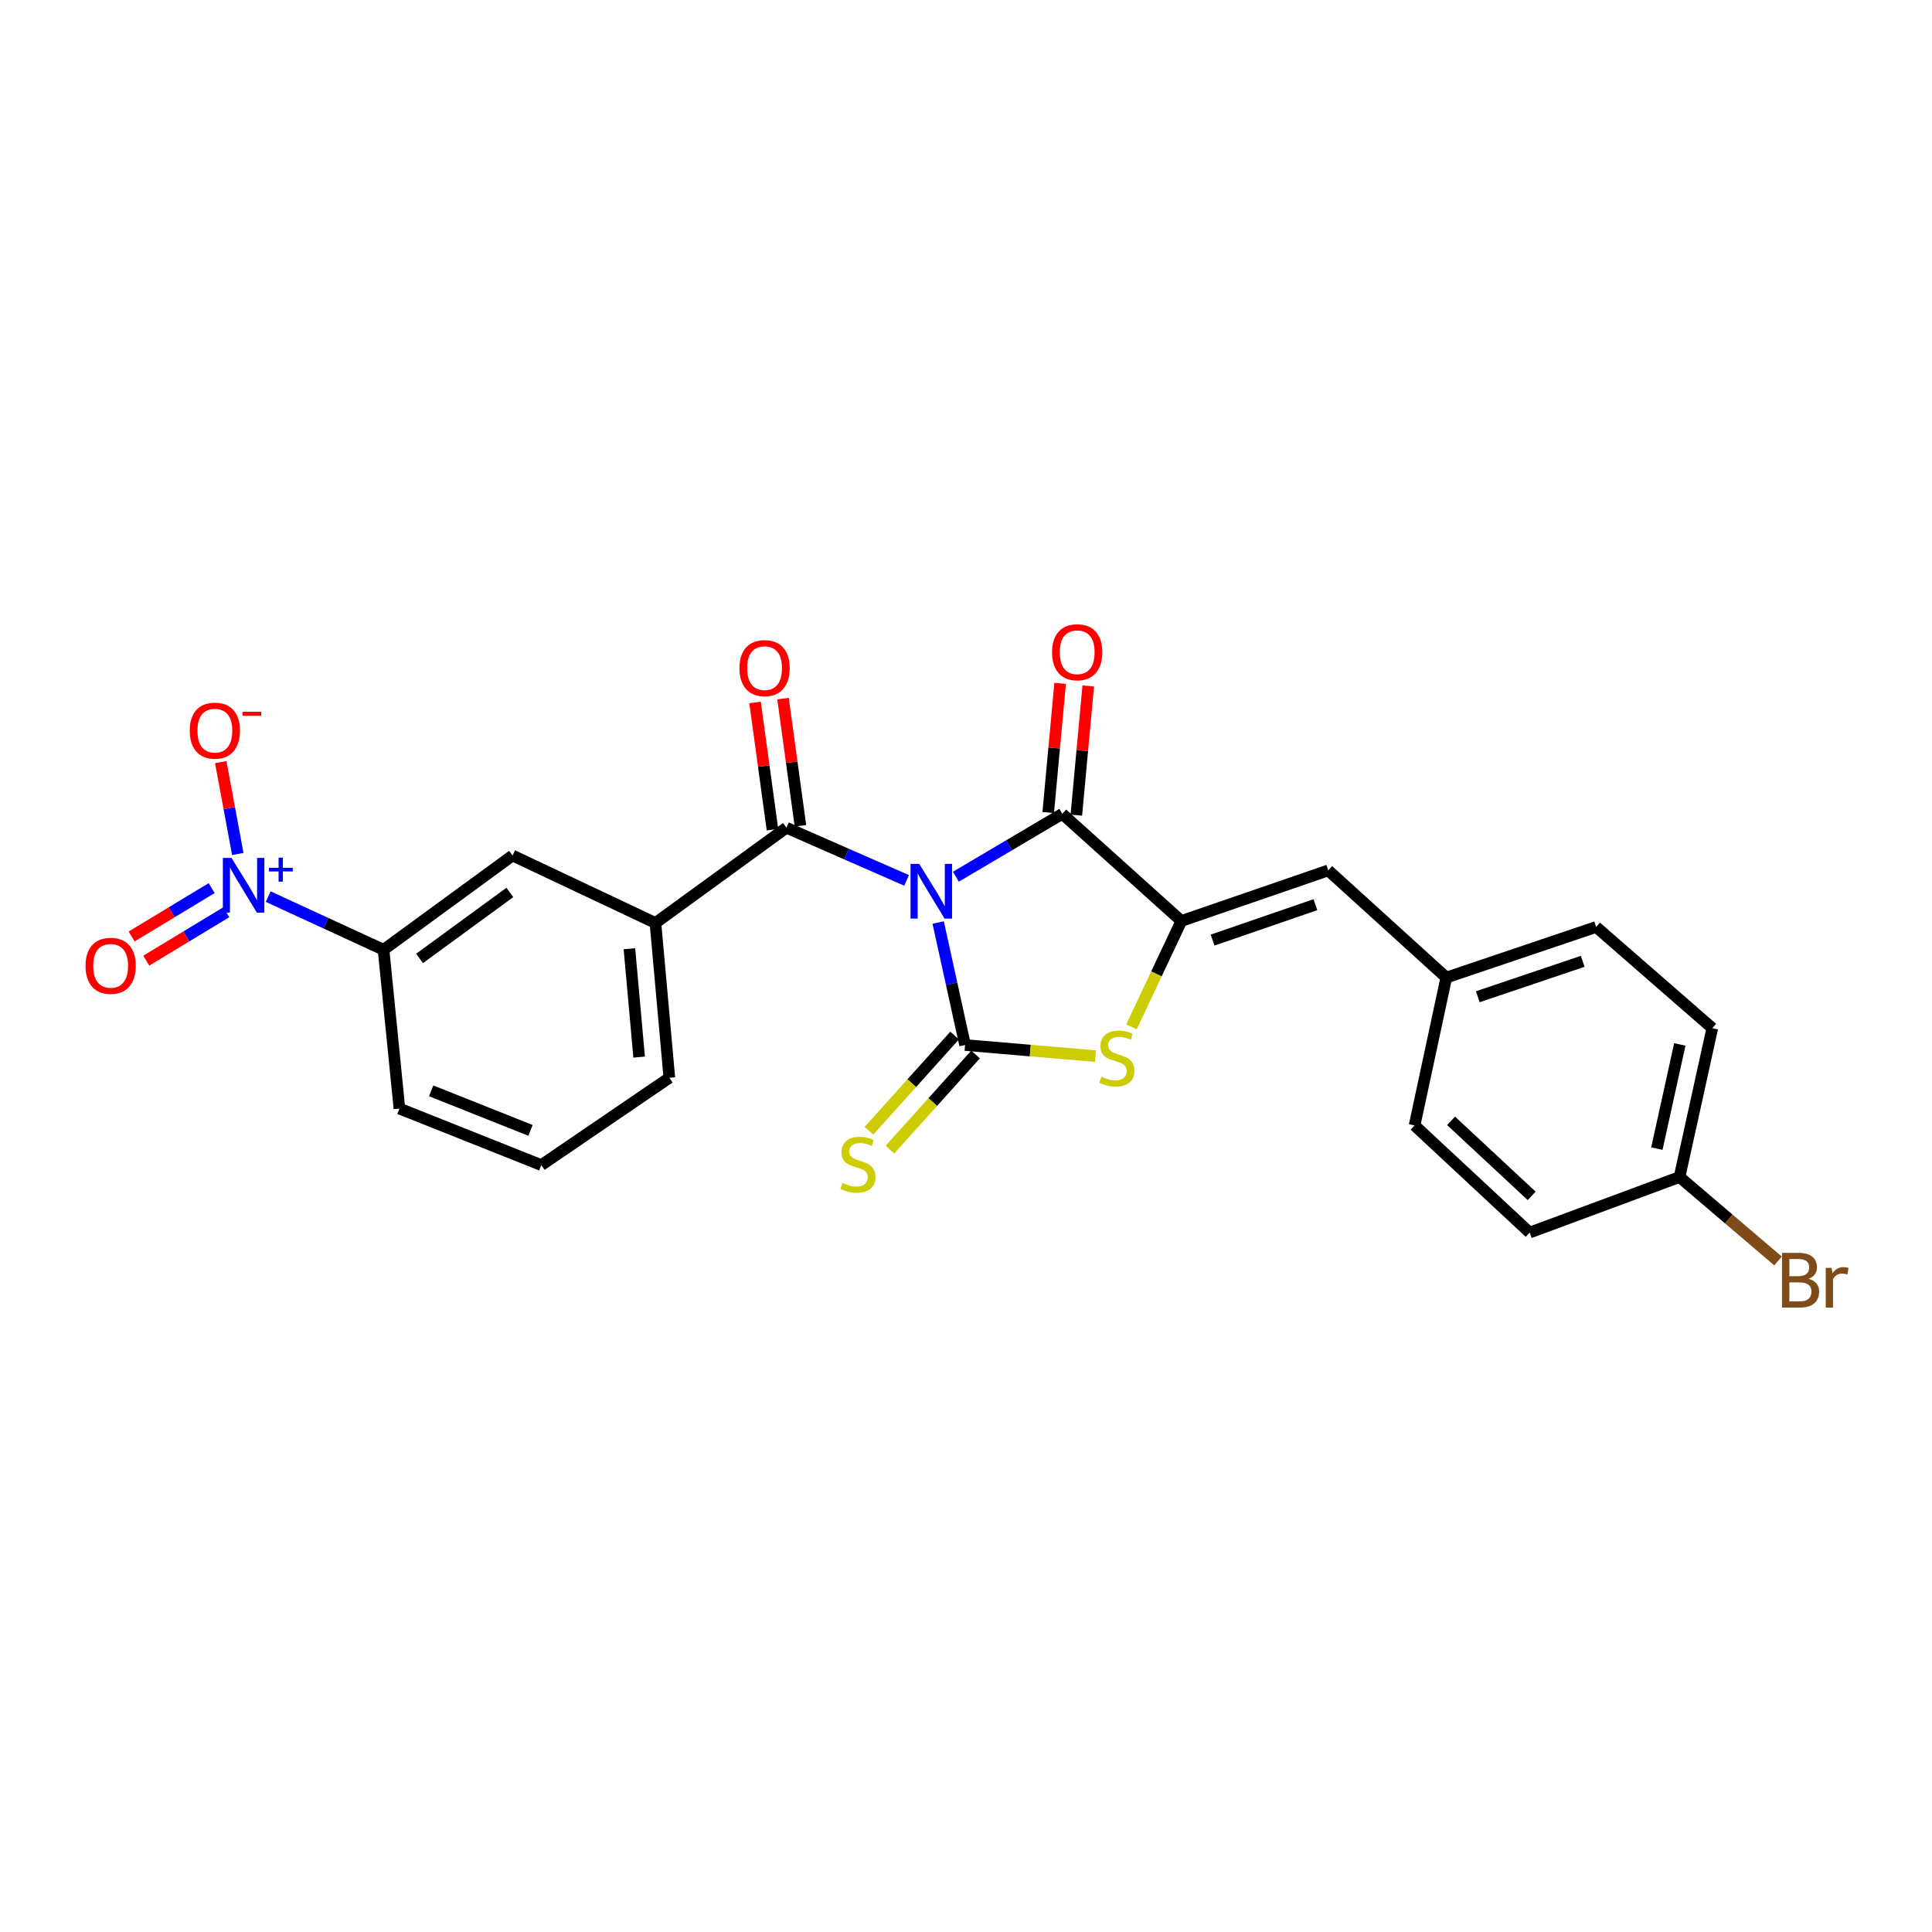 <?xml version='1.0' encoding='iso-8859-1'?>
<svg version='1.1' baseProfile='full'
              xmlns='http://www.w3.org/2000/svg'
                      xmlns:rdkit='http://www.rdkit.org/xml'
                      xmlns:xlink='http://www.w3.org/1999/xlink'
                  xml:space='preserve'
width='1000px' height='1000px' viewBox='0 0 1000 1000'>
<!-- END OF HEADER -->
<rect style='opacity:1.0;fill:#FFFFFF;stroke:none' width='1000' height='1000' x='0' y='0'> </rect>
<path class='bond-0' d='M 485.601,477.497 L 492.562,509.198' style='fill:none;fill-rule:evenodd;stroke:#0000FF;stroke-width:6px;stroke-linecap:butt;stroke-linejoin:miter;stroke-opacity:1' />
<path class='bond-0' d='M 492.562,509.198 L 499.523,540.9' style='fill:none;fill-rule:evenodd;stroke:#000000;stroke-width:6px;stroke-linecap:butt;stroke-linejoin:miter;stroke-opacity:1' />
<path class='bond-1' d='M 494.752,453.79 L 522.293,437.516' style='fill:none;fill-rule:evenodd;stroke:#0000FF;stroke-width:6px;stroke-linecap:butt;stroke-linejoin:miter;stroke-opacity:1' />
<path class='bond-1' d='M 522.293,437.516 L 549.833,421.243' style='fill:none;fill-rule:evenodd;stroke:#000000;stroke-width:6px;stroke-linecap:butt;stroke-linejoin:miter;stroke-opacity:1' />
<path class='bond-4' d='M 469.257,455.694 L 438.16,442.061' style='fill:none;fill-rule:evenodd;stroke:#0000FF;stroke-width:6px;stroke-linecap:butt;stroke-linejoin:miter;stroke-opacity:1' />
<path class='bond-4' d='M 438.16,442.061 L 407.062,428.428' style='fill:none;fill-rule:evenodd;stroke:#000000;stroke-width:6px;stroke-linecap:butt;stroke-linejoin:miter;stroke-opacity:1' />
<path class='bond-3' d='M 499.523,540.9 L 533.274,543.771' style='fill:none;fill-rule:evenodd;stroke:#000000;stroke-width:6px;stroke-linecap:butt;stroke-linejoin:miter;stroke-opacity:1' />
<path class='bond-3' d='M 533.274,543.771 L 567.026,546.642' style='fill:none;fill-rule:evenodd;stroke:#CCCC00;stroke-width:6px;stroke-linecap:butt;stroke-linejoin:miter;stroke-opacity:1' />
<path class='bond-9' d='M 494.092,536.013 L 471.928,560.641' style='fill:none;fill-rule:evenodd;stroke:#000000;stroke-width:6px;stroke-linecap:butt;stroke-linejoin:miter;stroke-opacity:1' />
<path class='bond-9' d='M 471.928,560.641 L 449.764,585.27' style='fill:none;fill-rule:evenodd;stroke:#CCCC00;stroke-width:6px;stroke-linecap:butt;stroke-linejoin:miter;stroke-opacity:1' />
<path class='bond-9' d='M 504.954,545.788 L 482.79,570.417' style='fill:none;fill-rule:evenodd;stroke:#000000;stroke-width:6px;stroke-linecap:butt;stroke-linejoin:miter;stroke-opacity:1' />
<path class='bond-9' d='M 482.79,570.417 L 460.626,595.045' style='fill:none;fill-rule:evenodd;stroke:#CCCC00;stroke-width:6px;stroke-linecap:butt;stroke-linejoin:miter;stroke-opacity:1' />
<path class='bond-2' d='M 549.833,421.243 L 611.468,476.7' style='fill:none;fill-rule:evenodd;stroke:#000000;stroke-width:6px;stroke-linecap:butt;stroke-linejoin:miter;stroke-opacity:1' />
<path class='bond-13' d='M 557.109,421.914 L 560.191,388.482' style='fill:none;fill-rule:evenodd;stroke:#000000;stroke-width:6px;stroke-linecap:butt;stroke-linejoin:miter;stroke-opacity:1' />
<path class='bond-13' d='M 560.191,388.482 L 563.274,355.051' style='fill:none;fill-rule:evenodd;stroke:#FF0000;stroke-width:6px;stroke-linecap:butt;stroke-linejoin:miter;stroke-opacity:1' />
<path class='bond-13' d='M 542.557,420.572 L 545.64,387.14' style='fill:none;fill-rule:evenodd;stroke:#000000;stroke-width:6px;stroke-linecap:butt;stroke-linejoin:miter;stroke-opacity:1' />
<path class='bond-13' d='M 545.64,387.14 L 548.723,353.709' style='fill:none;fill-rule:evenodd;stroke:#FF0000;stroke-width:6px;stroke-linecap:butt;stroke-linejoin:miter;stroke-opacity:1' />
<path class='bond-6' d='M 611.468,476.7 L 687.497,450.518' style='fill:none;fill-rule:evenodd;stroke:#000000;stroke-width:6px;stroke-linecap:butt;stroke-linejoin:miter;stroke-opacity:1' />
<path class='bond-6' d='M 627.63,486.589 L 680.851,468.262' style='fill:none;fill-rule:evenodd;stroke:#000000;stroke-width:6px;stroke-linecap:butt;stroke-linejoin:miter;stroke-opacity:1' />
<path class='bond-25' d='M 611.468,476.7 L 598.56,504.101' style='fill:none;fill-rule:evenodd;stroke:#000000;stroke-width:6px;stroke-linecap:butt;stroke-linejoin:miter;stroke-opacity:1' />
<path class='bond-25' d='M 598.56,504.101 L 585.651,531.503' style='fill:none;fill-rule:evenodd;stroke:#CCCC00;stroke-width:6px;stroke-linecap:butt;stroke-linejoin:miter;stroke-opacity:1' />
<path class='bond-7' d='M 407.062,428.428 L 339.257,477.739' style='fill:none;fill-rule:evenodd;stroke:#000000;stroke-width:6px;stroke-linecap:butt;stroke-linejoin:miter;stroke-opacity:1' />
<path class='bond-14' d='M 414.301,427.437 L 409.796,394.517' style='fill:none;fill-rule:evenodd;stroke:#000000;stroke-width:6px;stroke-linecap:butt;stroke-linejoin:miter;stroke-opacity:1' />
<path class='bond-14' d='M 409.796,394.517 L 405.29,361.597' style='fill:none;fill-rule:evenodd;stroke:#FF0000;stroke-width:6px;stroke-linecap:butt;stroke-linejoin:miter;stroke-opacity:1' />
<path class='bond-14' d='M 399.823,429.418 L 395.318,396.499' style='fill:none;fill-rule:evenodd;stroke:#000000;stroke-width:6px;stroke-linecap:butt;stroke-linejoin:miter;stroke-opacity:1' />
<path class='bond-14' d='M 395.318,396.499 L 390.812,363.579' style='fill:none;fill-rule:evenodd;stroke:#FF0000;stroke-width:6px;stroke-linecap:butt;stroke-linejoin:miter;stroke-opacity:1' />
<path class='bond-5' d='M 138.826,464.09 L 168.675,477.843' style='fill:none;fill-rule:evenodd;stroke:#0000FF;stroke-width:6px;stroke-linecap:butt;stroke-linejoin:miter;stroke-opacity:1' />
<path class='bond-5' d='M 168.675,477.843 L 198.524,491.597' style='fill:none;fill-rule:evenodd;stroke:#000000;stroke-width:6px;stroke-linecap:butt;stroke-linejoin:miter;stroke-opacity:1' />
<path class='bond-11' d='M 123.084,442.025 L 118.669,418.252' style='fill:none;fill-rule:evenodd;stroke:#0000FF;stroke-width:6px;stroke-linecap:butt;stroke-linejoin:miter;stroke-opacity:1' />
<path class='bond-11' d='M 118.669,418.252 L 114.254,394.479' style='fill:none;fill-rule:evenodd;stroke:#FF0000;stroke-width:6px;stroke-linecap:butt;stroke-linejoin:miter;stroke-opacity:1' />
<path class='bond-12' d='M 109.561,459.678 L 88.846,472.202' style='fill:none;fill-rule:evenodd;stroke:#0000FF;stroke-width:6px;stroke-linecap:butt;stroke-linejoin:miter;stroke-opacity:1' />
<path class='bond-12' d='M 88.846,472.202 L 68.13,484.727' style='fill:none;fill-rule:evenodd;stroke:#FF0000;stroke-width:6px;stroke-linecap:butt;stroke-linejoin:miter;stroke-opacity:1' />
<path class='bond-12' d='M 117.122,472.184 L 96.406,484.708' style='fill:none;fill-rule:evenodd;stroke:#0000FF;stroke-width:6px;stroke-linecap:butt;stroke-linejoin:miter;stroke-opacity:1' />
<path class='bond-12' d='M 96.406,484.708 L 75.69,497.232' style='fill:none;fill-rule:evenodd;stroke:#FF0000;stroke-width:6px;stroke-linecap:butt;stroke-linejoin:miter;stroke-opacity:1' />
<path class='bond-15' d='M 687.497,450.518 L 748.604,505.991' style='fill:none;fill-rule:evenodd;stroke:#000000;stroke-width:6px;stroke-linecap:butt;stroke-linejoin:miter;stroke-opacity:1' />
<path class='bond-10' d='M 339.257,477.739 L 265.29,442.805' style='fill:none;fill-rule:evenodd;stroke:#000000;stroke-width:6px;stroke-linecap:butt;stroke-linejoin:miter;stroke-opacity:1' />
<path class='bond-22' d='M 339.257,477.739 L 346.45,557.86' style='fill:none;fill-rule:evenodd;stroke:#000000;stroke-width:6px;stroke-linecap:butt;stroke-linejoin:miter;stroke-opacity:1' />
<path class='bond-22' d='M 325.782,491.064 L 330.817,547.148' style='fill:none;fill-rule:evenodd;stroke:#000000;stroke-width:6px;stroke-linecap:butt;stroke-linejoin:miter;stroke-opacity:1' />
<path class='bond-8' d='M 198.524,491.597 L 265.29,442.805' style='fill:none;fill-rule:evenodd;stroke:#000000;stroke-width:6px;stroke-linecap:butt;stroke-linejoin:miter;stroke-opacity:1' />
<path class='bond-8' d='M 217.162,496.077 L 263.898,461.923' style='fill:none;fill-rule:evenodd;stroke:#000000;stroke-width:6px;stroke-linecap:butt;stroke-linejoin:miter;stroke-opacity:1' />
<path class='bond-26' d='M 198.524,491.597 L 206.74,573.796' style='fill:none;fill-rule:evenodd;stroke:#000000;stroke-width:6px;stroke-linecap:butt;stroke-linejoin:miter;stroke-opacity:1' />
<path class='bond-18' d='M 748.604,505.991 L 732.181,582.515' style='fill:none;fill-rule:evenodd;stroke:#000000;stroke-width:6px;stroke-linecap:butt;stroke-linejoin:miter;stroke-opacity:1' />
<path class='bond-19' d='M 748.604,505.991 L 826.168,479.801' style='fill:none;fill-rule:evenodd;stroke:#000000;stroke-width:6px;stroke-linecap:butt;stroke-linejoin:miter;stroke-opacity:1' />
<path class='bond-19' d='M 764.914,515.908 L 819.208,497.575' style='fill:none;fill-rule:evenodd;stroke:#000000;stroke-width:6px;stroke-linecap:butt;stroke-linejoin:miter;stroke-opacity:1' />
<path class='bond-16' d='M 869.325,609.217 L 886.276,532.181' style='fill:none;fill-rule:evenodd;stroke:#000000;stroke-width:6px;stroke-linecap:butt;stroke-linejoin:miter;stroke-opacity:1' />
<path class='bond-16' d='M 857.596,594.521 L 869.462,540.596' style='fill:none;fill-rule:evenodd;stroke:#000000;stroke-width:6px;stroke-linecap:butt;stroke-linejoin:miter;stroke-opacity:1' />
<path class='bond-17' d='M 869.325,609.217 L 894.815,630.945' style='fill:none;fill-rule:evenodd;stroke:#000000;stroke-width:6px;stroke-linecap:butt;stroke-linejoin:miter;stroke-opacity:1' />
<path class='bond-17' d='M 894.815,630.945 L 920.305,652.673' style='fill:none;fill-rule:evenodd;stroke:#7F4C19;stroke-width:6px;stroke-linecap:butt;stroke-linejoin:miter;stroke-opacity:1' />
<path class='bond-27' d='M 869.325,609.217 L 791.754,637.988' style='fill:none;fill-rule:evenodd;stroke:#000000;stroke-width:6px;stroke-linecap:butt;stroke-linejoin:miter;stroke-opacity:1' />
<path class='bond-21' d='M 732.181,582.515 L 791.754,637.988' style='fill:none;fill-rule:evenodd;stroke:#000000;stroke-width:6px;stroke-linecap:butt;stroke-linejoin:miter;stroke-opacity:1' />
<path class='bond-21' d='M 751.075,580.142 L 792.776,618.973' style='fill:none;fill-rule:evenodd;stroke:#000000;stroke-width:6px;stroke-linecap:butt;stroke-linejoin:miter;stroke-opacity:1' />
<path class='bond-20' d='M 826.168,479.801 L 886.276,532.181' style='fill:none;fill-rule:evenodd;stroke:#000000;stroke-width:6px;stroke-linecap:butt;stroke-linejoin:miter;stroke-opacity:1' />
<path class='bond-24' d='M 346.45,557.86 L 280.188,603.055' style='fill:none;fill-rule:evenodd;stroke:#000000;stroke-width:6px;stroke-linecap:butt;stroke-linejoin:miter;stroke-opacity:1' />
<path class='bond-23' d='M 206.74,573.796 L 280.188,603.055' style='fill:none;fill-rule:evenodd;stroke:#000000;stroke-width:6px;stroke-linecap:butt;stroke-linejoin:miter;stroke-opacity:1' />
<path class='bond-23' d='M 223.165,564.609 L 274.579,585.09' style='fill:none;fill-rule:evenodd;stroke:#000000;stroke-width:6px;stroke-linecap:butt;stroke-linejoin:miter;stroke-opacity:1' />
<path  class='atom-0' d='M 475.784 447.139
L 485.064 462.139
Q 485.984 463.619, 487.464 466.299
Q 488.944 468.979, 489.024 469.139
L 489.024 447.139
L 492.784 447.139
L 492.784 475.459
L 488.904 475.459
L 478.944 459.059
Q 477.784 457.139, 476.544 454.939
Q 475.344 452.739, 474.984 452.059
L 474.984 475.459
L 471.304 475.459
L 471.304 447.139
L 475.784 447.139
' fill='#0000FF'/>
<path  class='atom-4' d='M 570.077 557.302
Q 570.397 557.422, 571.717 557.982
Q 573.037 558.542, 574.477 558.902
Q 575.957 559.222, 577.397 559.222
Q 580.077 559.222, 581.637 557.942
Q 583.197 556.622, 583.197 554.342
Q 583.197 552.782, 582.397 551.822
Q 581.637 550.862, 580.437 550.342
Q 579.237 549.822, 577.237 549.222
Q 574.717 548.462, 573.197 547.742
Q 571.717 547.022, 570.637 545.502
Q 569.597 543.982, 569.597 541.422
Q 569.597 537.862, 571.997 535.662
Q 574.437 533.462, 579.237 533.462
Q 582.517 533.462, 586.237 535.022
L 585.317 538.102
Q 581.917 536.702, 579.357 536.702
Q 576.597 536.702, 575.077 537.862
Q 573.557 538.982, 573.597 540.942
Q 573.597 542.462, 574.357 543.382
Q 575.157 544.302, 576.277 544.822
Q 577.437 545.342, 579.357 545.942
Q 581.917 546.742, 583.437 547.542
Q 584.957 548.342, 586.037 549.982
Q 587.157 551.582, 587.157 554.342
Q 587.157 558.262, 584.517 560.382
Q 581.917 562.462, 577.557 562.462
Q 575.037 562.462, 573.117 561.902
Q 571.237 561.382, 568.997 560.462
L 570.077 557.302
' fill='#CCCC00'/>
<path  class='atom-6' d='M 119.832 444.062
L 129.112 459.062
Q 130.032 460.542, 131.512 463.222
Q 132.992 465.902, 133.072 466.062
L 133.072 444.062
L 136.832 444.062
L 136.832 472.382
L 132.952 472.382
L 122.992 455.982
Q 121.832 454.062, 120.592 451.862
Q 119.392 449.662, 119.032 448.982
L 119.032 472.382
L 115.352 472.382
L 115.352 444.062
L 119.832 444.062
' fill='#0000FF'/>
<path  class='atom-6' d='M 139.208 449.167
L 144.198 449.167
L 144.198 443.913
L 146.415 443.913
L 146.415 449.167
L 151.537 449.167
L 151.537 451.068
L 146.415 451.068
L 146.415 456.348
L 144.198 456.348
L 144.198 451.068
L 139.208 451.068
L 139.208 449.167
' fill='#0000FF'/>
<path  class='atom-10' d='M 436.042 612.272
Q 436.362 612.392, 437.682 612.952
Q 439.002 613.512, 440.442 613.872
Q 441.922 614.192, 443.362 614.192
Q 446.042 614.192, 447.602 612.912
Q 449.162 611.592, 449.162 609.312
Q 449.162 607.752, 448.362 606.792
Q 447.602 605.832, 446.402 605.312
Q 445.202 604.792, 443.202 604.192
Q 440.682 603.432, 439.162 602.712
Q 437.682 601.992, 436.602 600.472
Q 435.562 598.952, 435.562 596.392
Q 435.562 592.832, 437.962 590.632
Q 440.402 588.432, 445.202 588.432
Q 448.482 588.432, 452.202 589.992
L 451.282 593.072
Q 447.882 591.672, 445.322 591.672
Q 442.562 591.672, 441.042 592.832
Q 439.522 593.952, 439.562 595.912
Q 439.562 597.432, 440.322 598.352
Q 441.122 599.272, 442.242 599.792
Q 443.402 600.312, 445.322 600.912
Q 447.882 601.712, 449.402 602.512
Q 450.922 603.312, 452.002 604.952
Q 453.122 606.552, 453.122 609.312
Q 453.122 613.232, 450.482 615.352
Q 447.882 617.432, 443.522 617.432
Q 441.002 617.432, 439.082 616.872
Q 437.202 616.352, 434.962 615.432
L 436.042 612.272
' fill='#CCCC00'/>
<path  class='atom-12' d='M 98.211 378.173
Q 98.211 371.373, 101.571 367.573
Q 104.931 363.773, 111.211 363.773
Q 117.491 363.773, 120.851 367.573
Q 124.211 371.373, 124.211 378.173
Q 124.211 385.053, 120.811 388.973
Q 117.411 392.853, 111.211 392.853
Q 104.971 392.853, 101.571 388.973
Q 98.211 385.093, 98.211 378.173
M 111.211 389.653
Q 115.531 389.653, 117.851 386.773
Q 120.211 383.853, 120.211 378.173
Q 120.211 372.613, 117.851 369.813
Q 115.531 366.973, 111.211 366.973
Q 106.891 366.973, 104.531 369.773
Q 102.211 372.573, 102.211 378.173
Q 102.211 383.893, 104.531 386.773
Q 106.891 389.653, 111.211 389.653
' fill='#FF0000'/>
<path  class='atom-12' d='M 125.531 368.396
L 135.22 368.396
L 135.22 370.508
L 125.531 370.508
L 125.531 368.396
' fill='#FF0000'/>
<path  class='atom-13' d='M 44.272 499.909
Q 44.272 493.109, 47.632 489.309
Q 50.992 485.509, 57.272 485.509
Q 63.552 485.509, 66.912 489.309
Q 70.272 493.109, 70.272 499.909
Q 70.272 506.789, 66.872 510.709
Q 63.472 514.589, 57.272 514.589
Q 51.032 514.589, 47.632 510.709
Q 44.272 506.829, 44.272 499.909
M 57.272 511.389
Q 61.592 511.389, 63.912 508.509
Q 66.272 505.589, 66.272 499.909
Q 66.272 494.349, 63.912 491.549
Q 61.592 488.709, 57.272 488.709
Q 52.952 488.709, 50.592 491.509
Q 48.272 494.309, 48.272 499.909
Q 48.272 505.629, 50.592 508.509
Q 52.952 511.389, 57.272 511.389
' fill='#FF0000'/>
<path  class='atom-14' d='M 544.553 337.598
Q 544.553 330.798, 547.913 326.998
Q 551.273 323.198, 557.553 323.198
Q 563.833 323.198, 567.193 326.998
Q 570.553 330.798, 570.553 337.598
Q 570.553 344.478, 567.153 348.398
Q 563.753 352.278, 557.553 352.278
Q 551.313 352.278, 547.913 348.398
Q 544.553 344.518, 544.553 337.598
M 557.553 349.078
Q 561.873 349.078, 564.193 346.198
Q 566.553 343.278, 566.553 337.598
Q 566.553 332.038, 564.193 329.238
Q 561.873 326.398, 557.553 326.398
Q 553.233 326.398, 550.873 329.198
Q 548.553 331.998, 548.553 337.598
Q 548.553 343.318, 550.873 346.198
Q 553.233 349.078, 557.553 349.078
' fill='#FF0000'/>
<path  class='atom-15' d='M 382.745 345.822
Q 382.745 339.022, 386.105 335.222
Q 389.465 331.422, 395.745 331.422
Q 402.025 331.422, 405.385 335.222
Q 408.745 339.022, 408.745 345.822
Q 408.745 352.702, 405.345 356.622
Q 401.945 360.502, 395.745 360.502
Q 389.505 360.502, 386.105 356.622
Q 382.745 352.742, 382.745 345.822
M 395.745 357.302
Q 400.065 357.302, 402.385 354.422
Q 404.745 351.502, 404.745 345.822
Q 404.745 340.262, 402.385 337.462
Q 400.065 334.622, 395.745 334.622
Q 391.425 334.622, 389.065 337.422
Q 386.745 340.222, 386.745 345.822
Q 386.745 351.542, 389.065 354.422
Q 391.425 357.302, 395.745 357.302
' fill='#FF0000'/>
<path  class='atom-18' d='M 936.123 661.908
Q 938.843 662.668, 940.203 664.348
Q 941.603 665.988, 941.603 668.428
Q 941.603 672.348, 939.083 674.588
Q 936.603 676.788, 931.883 676.788
L 922.363 676.788
L 922.363 648.468
L 930.723 648.468
Q 935.563 648.468, 938.003 650.428
Q 940.443 652.388, 940.443 655.988
Q 940.443 660.268, 936.123 661.908
M 926.163 651.668
L 926.163 660.548
L 930.723 660.548
Q 933.523 660.548, 934.963 659.428
Q 936.443 658.268, 936.443 655.988
Q 936.443 651.668, 930.723 651.668
L 926.163 651.668
M 931.883 673.588
Q 934.643 673.588, 936.123 672.268
Q 937.603 670.948, 937.603 668.428
Q 937.603 666.108, 935.963 664.948
Q 934.363 663.748, 931.283 663.748
L 926.163 663.748
L 926.163 673.588
L 931.883 673.588
' fill='#7F4C19'/>
<path  class='atom-18' d='M 948.043 656.228
L 948.483 659.068
Q 950.643 655.868, 954.163 655.868
Q 955.283 655.868, 956.803 656.268
L 956.203 659.628
Q 954.483 659.228, 953.523 659.228
Q 951.843 659.228, 950.723 659.908
Q 949.643 660.548, 948.763 662.108
L 948.763 676.788
L 945.003 676.788
L 945.003 656.228
L 948.043 656.228
' fill='#7F4C19'/>
</svg>
